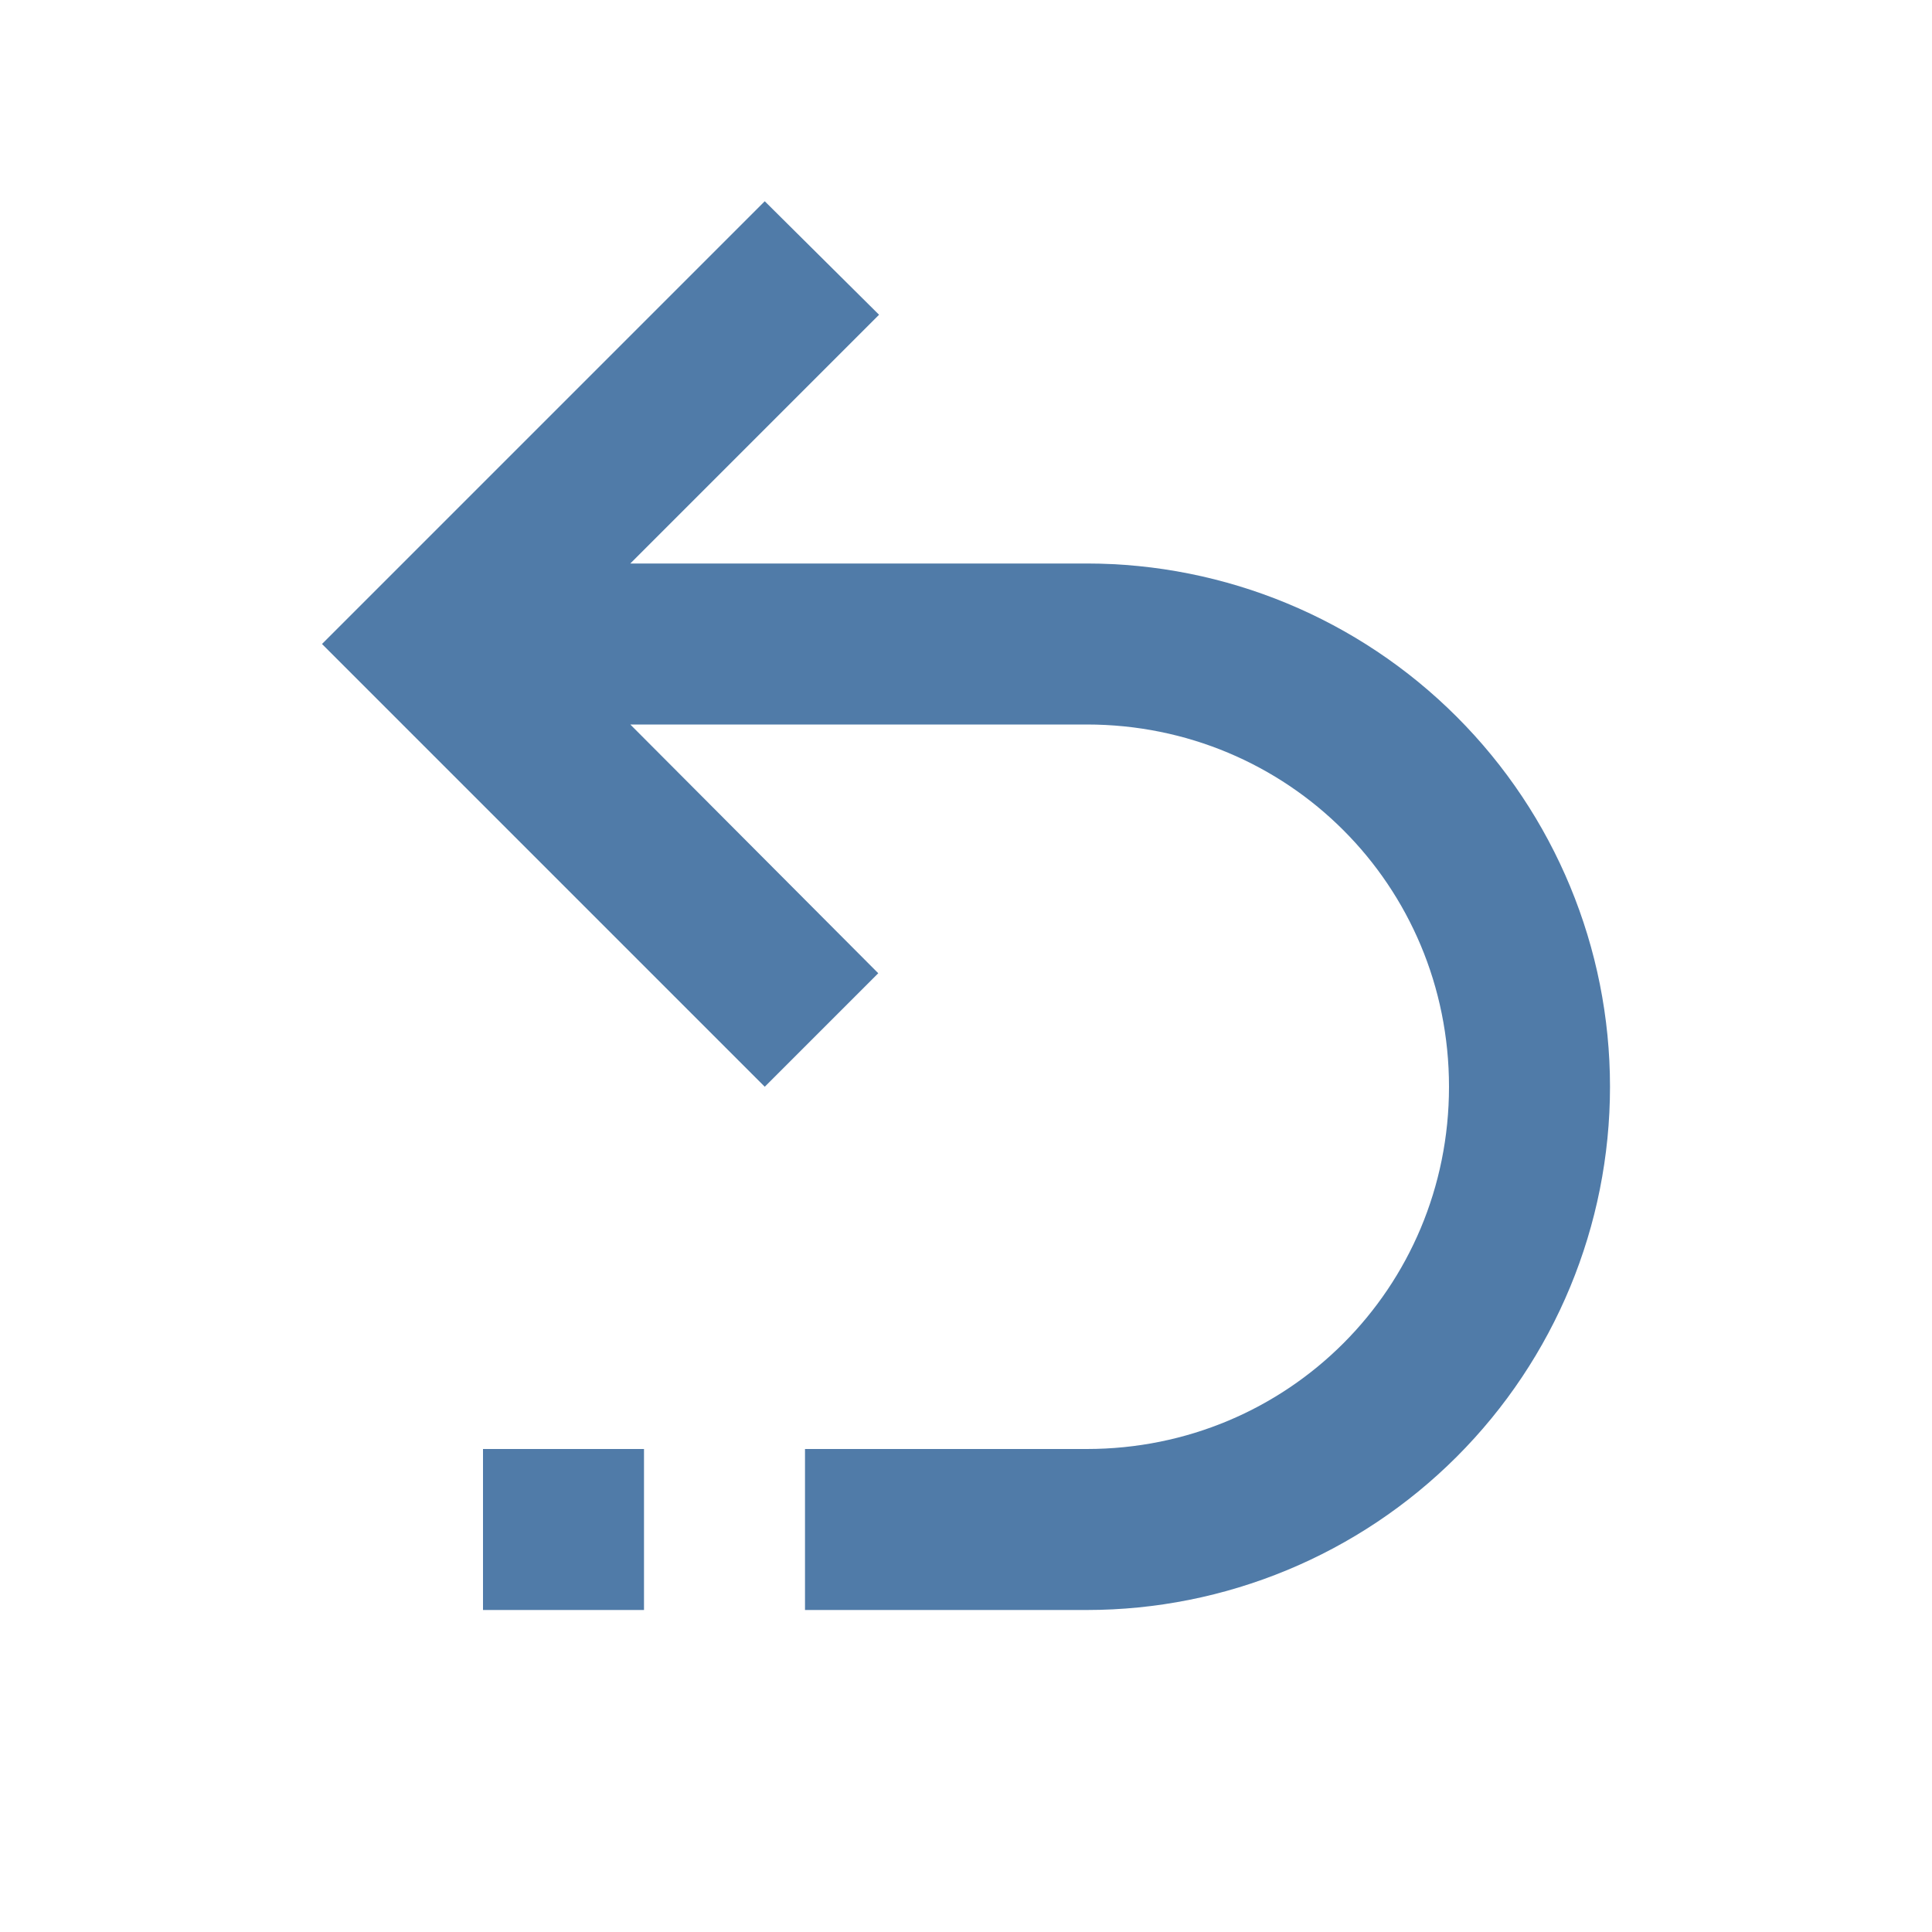 <svg width="24" height="24" viewBox="0 0 24 24" fill="none" xmlns="http://www.w3.org/2000/svg">
<path d="M13.5 7C15.224 7 16.877 7.685 18.096 8.904C19.315 10.123 20 11.776 20 13.5C20 15.224 19.315 16.877 18.096 18.096C16.877 19.315 15.224 20 13.5 20H10V18H13.5C16 18 18 16 18 13.5C18 11 16 9 13.5 9H7.83L10.91 12.09L9.5 13.5L4 8L9.5 2.5L10.92 3.91L7.83 7H13.5ZM6 18H8V20H6V18Z" fill="#507BA8"/>
</svg>
